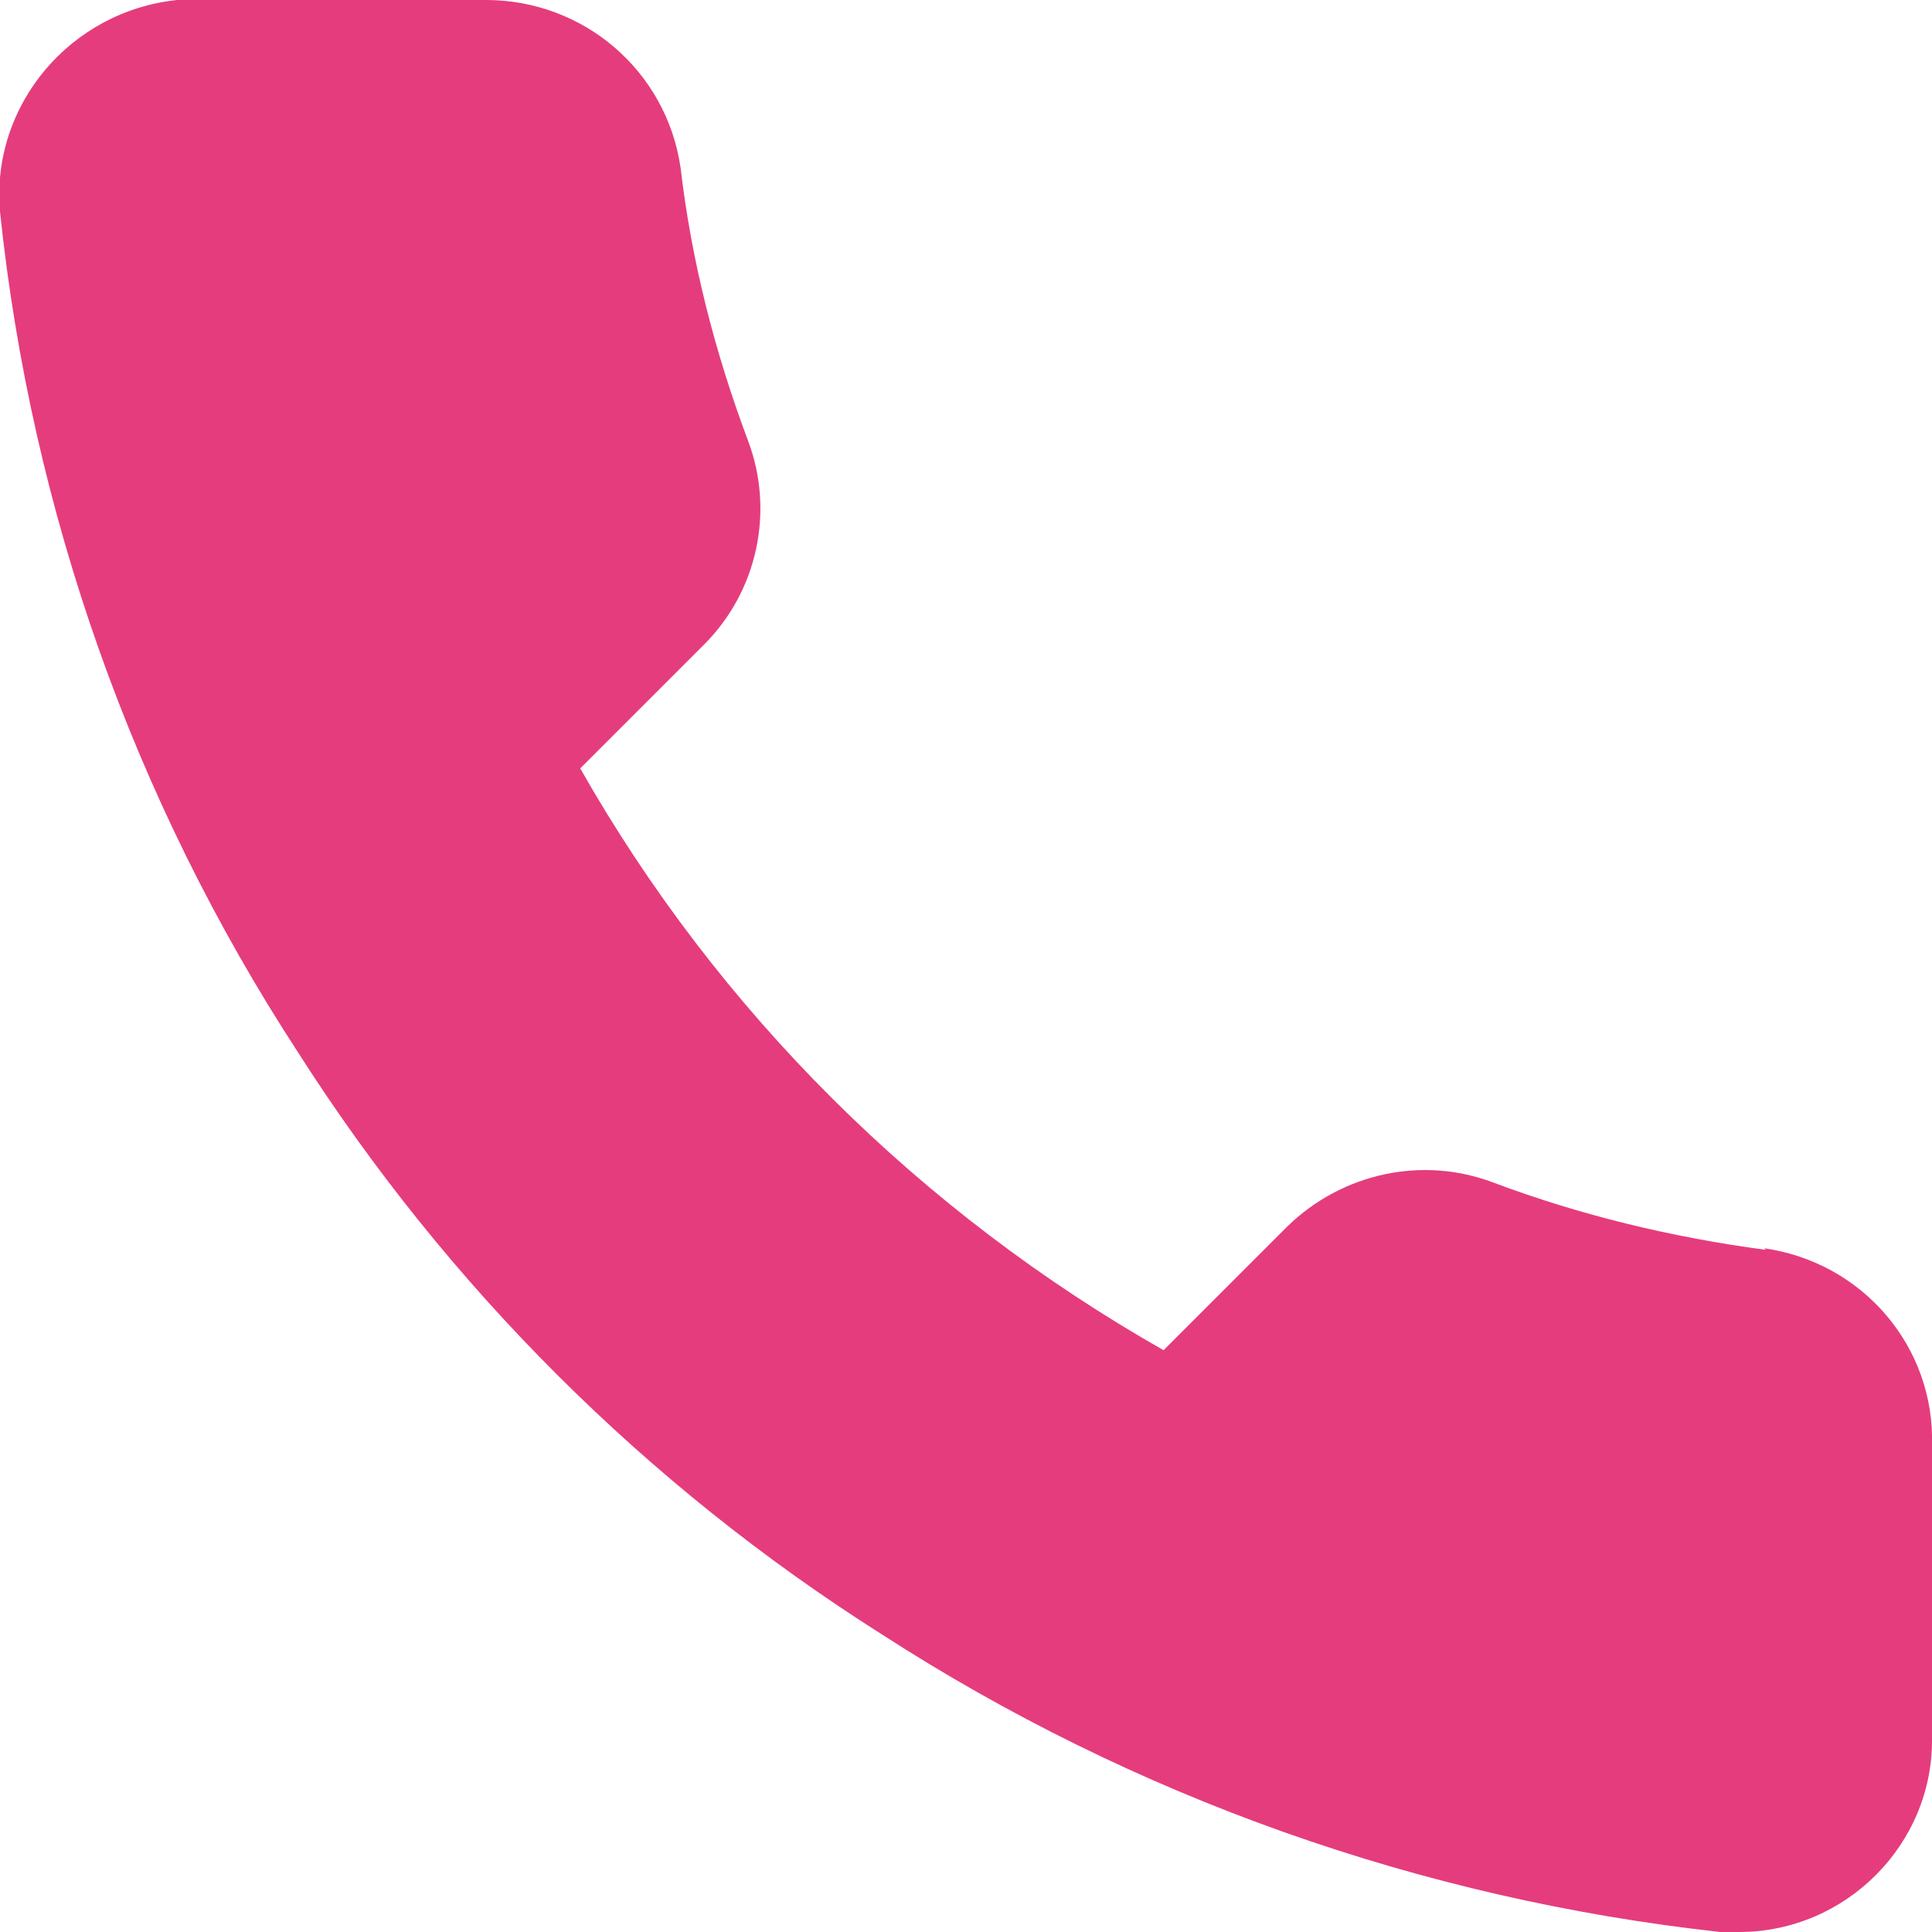 <?xml version="1.0" encoding="UTF-8"?>
<svg id="Layer_2" data-name="Layer 2" xmlns="http://www.w3.org/2000/svg" viewBox="0 0 12.32 12.32">
  <defs>
    <style>
      .cls-1 {
        fill: #e53c7d;
      }
    </style>
  </defs>
  <g id="Email_Send" data-name="Email Send">
    <path class="cls-1" d="m11.26,7.97c-.6-.08-1.18-.22-1.74-.43-.45-.17-.96-.06-1.31.28l-.79.79c-1.55-.88-2.84-2.16-3.72-3.71l.79-.79c.34-.34.45-.85.28-1.3-.21-.56-.36-1.14-.43-1.74C4.25.45,3.72,0,3.1,0h-1.86s-.07,0-.11,0C.45.07-.06.67,0,1.35c.2,1.91.85,3.75,1.9,5.36.95,1.49,2.22,2.76,3.72,3.71,1.61,1.04,3.44,1.69,5.35,1.9.04,0,.08,0,.12,0,.68,0,1.24-.56,1.23-1.24v-1.86c.02-.63-.44-1.17-1.07-1.26Z"/>
  </g>
</svg>